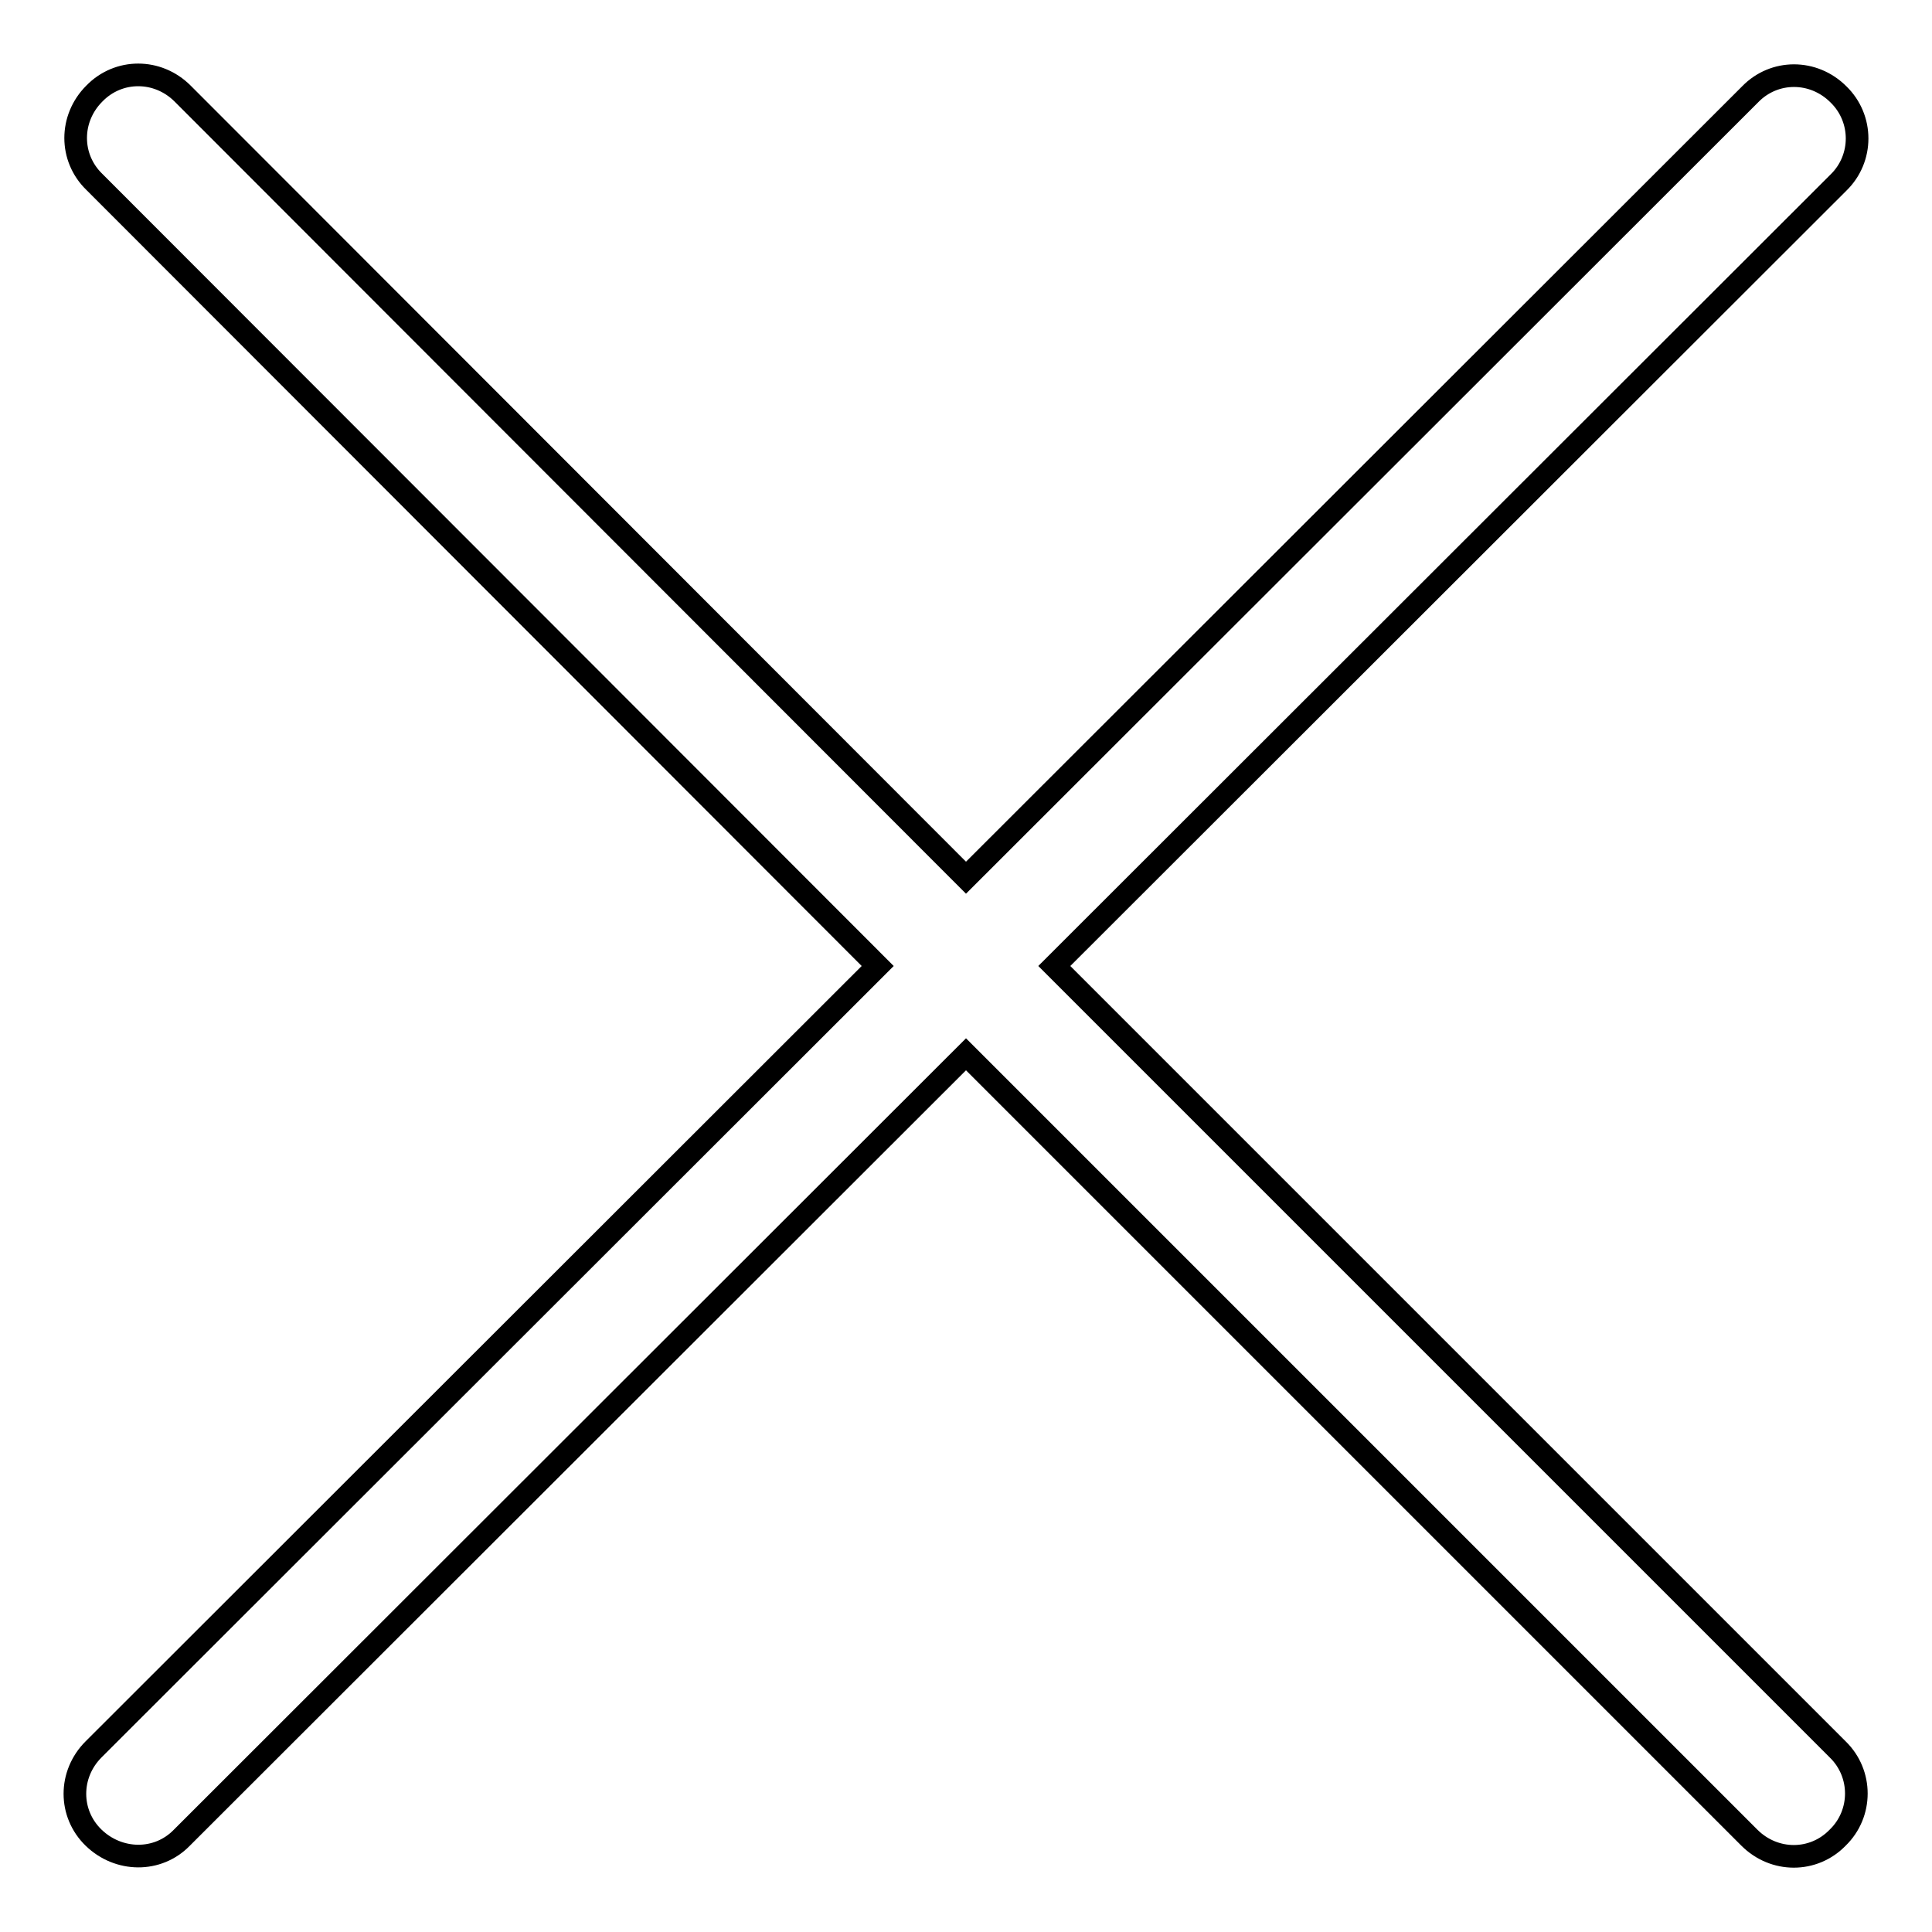 <?xml version="1.0" encoding="utf-8"?>
<!-- Svg Vector Icons : http://www.onlinewebfonts.com/icon -->
<!DOCTYPE svg PUBLIC "-//W3C//DTD SVG 1.1//EN" "http://www.w3.org/Graphics/SVG/1.1/DTD/svg11.dtd">
<svg version="1.1" xmlns="http://www.w3.org/2000/svg" xmlns:xlink="http://www.w3.org/1999/xlink" x="0px" y="0px" viewBox="0 0 256 256" enable-background="new 0 0 256 256" xml:space="preserve">
<g><g><g><g id="interface_-_cross_cancel"><g><path stroke-width="3" fill-opacity="0" stroke="#000000"  d="M139.7,128L243.6,24.2c3.3-3.2,3.3-8.5,0-11.7c-3.3-3.3-8.5-3.3-11.7,0L128,116.3L24.2,12.4c-3.3-3.3-8.5-3.3-11.7,0c-3.3,3.3-3.3,8.5,0,11.7L116.3,128L12.4,231.8c-3.3,3.3-3.3,8.5,0,11.7s8.5,3.3,11.7,0L128,139.7l103.8,103.8c3.3,3.3,8.5,3.3,11.7,0c3.3-3.2,3.3-8.5,0-11.7L139.7,128z"/></g></g></g><g></g><g></g><g></g><g></g><g></g><g></g><g></g><g></g><g></g><g></g><g></g><g></g><g></g><g></g><g></g></g></g>
</svg>